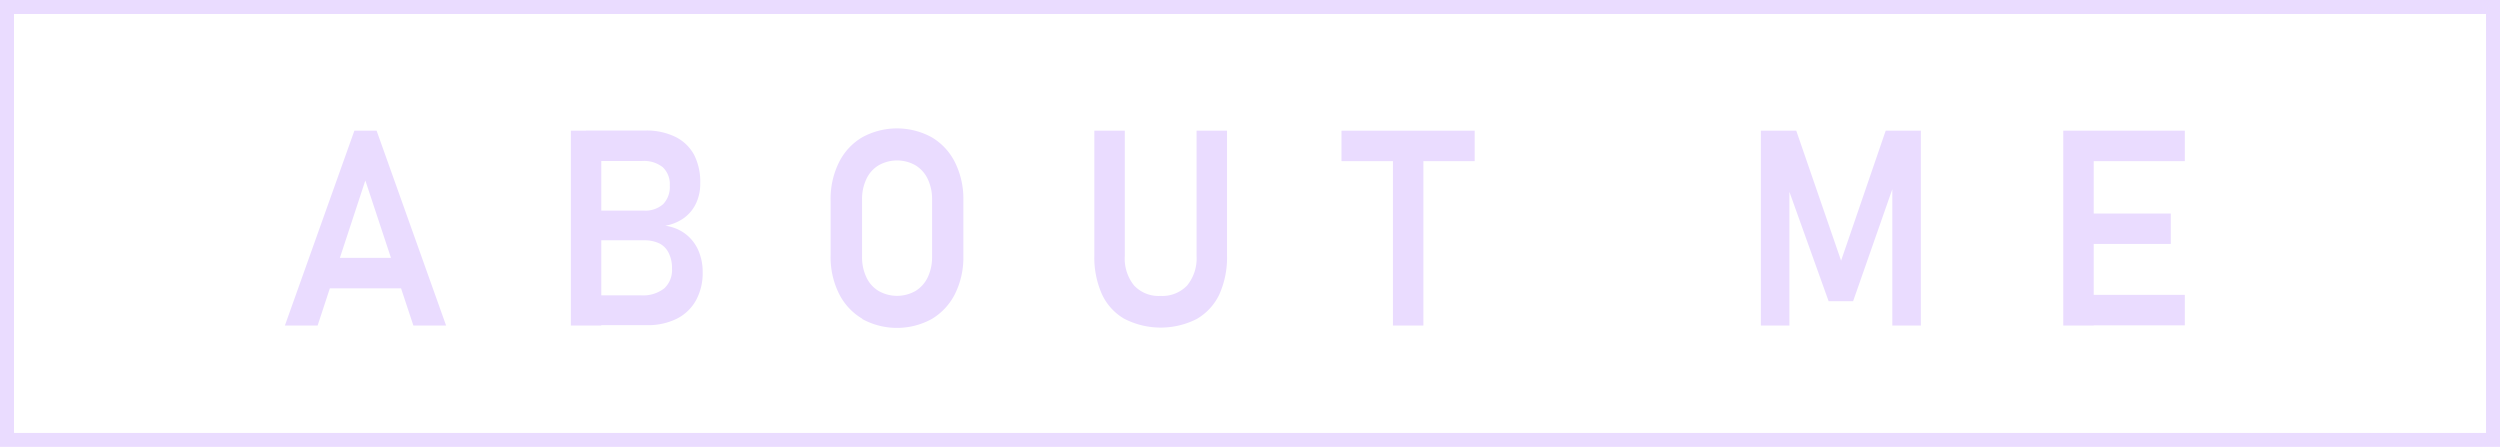 <?xml version="1.0" encoding="UTF-8" standalone="no"?>
<svg xmlns="http://www.w3.org/2000/svg" viewBox="0 0 328.46 58.71"><defs><style>.cls-1{fill:#eadcff;}.cls-2{fill:none;stroke:#eadcff;stroke-miterlimit:10;stroke-width:1.84px;}</style></defs><g id="Layer_2" data-name="Layer 2"><g id="Layer_1-2" data-name="Layer 1"><path class="cls-1" d="M46.56,17.17h2.92l9.13,25.6h-4.3L48,23.71,41.73,42.77h-4.3ZM41.73,33.88h12.8v4H41.73Z"/><path class="cls-1" d="M75,17.17h4v25.6H75ZM77,38.8h7.18a4.48,4.48,0,0,0,3.11-.93,3.27,3.27,0,0,0,1-2.58v0a4.36,4.36,0,0,0-.41-2A2.73,2.73,0,0,0,86.67,32a4.61,4.61,0,0,0-2.08-.43H77V27.67h7.6a3.52,3.52,0,0,0,2.53-.85A3.26,3.26,0,0,0,88,24.37a3.07,3.07,0,0,0-.92-2.4,4,4,0,0,0-2.71-.82H77v-4h7.75a8.62,8.62,0,0,1,4,.84,5.61,5.61,0,0,1,2.46,2.38A7.86,7.86,0,0,1,92,24.11a6,6,0,0,1-.53,2.56,5,5,0,0,1-1.55,1.93,6,6,0,0,1-2.52,1.06,5.61,5.61,0,0,1,2.64,1.06,5.44,5.44,0,0,1,1.69,2.13,7,7,0,0,1,.59,2.9v0a7.46,7.46,0,0,1-.88,3.71,5.91,5.91,0,0,1-2.53,2.42,8.5,8.5,0,0,1-3.9.84H77Z"/><path class="cls-1" d="M113.28,41.87a7.9,7.9,0,0,1-3.06-3.31,10.75,10.75,0,0,1-1.09-5V26.35a10.75,10.75,0,0,1,1.09-5,7.85,7.85,0,0,1,3.06-3.31,9.51,9.51,0,0,1,9.14,0,7.91,7.91,0,0,1,3.06,3.31,10.75,10.75,0,0,1,1.09,5V33.6a10.75,10.75,0,0,1-1.09,5,8,8,0,0,1-3.06,3.31,9.51,9.51,0,0,1-9.14,0Zm7-3.64a4.21,4.21,0,0,0,1.61-1.8,6.11,6.11,0,0,0,.57-2.71v-7.5a6.09,6.09,0,0,0-.57-2.7,4.21,4.21,0,0,0-1.61-1.8,4.9,4.9,0,0,0-4.84,0,4.09,4.09,0,0,0-1.61,1.8,6.09,6.09,0,0,0-.57,2.7v7.5a6.11,6.11,0,0,0,.57,2.71,4.09,4.09,0,0,0,1.61,1.8,4.9,4.9,0,0,0,4.84,0Z"/><path class="cls-1" d="M147.78,41.92a7.21,7.21,0,0,1-3-3.26,11.85,11.85,0,0,1-1-5.15V17.17h4V33.64A5.62,5.62,0,0,0,149,37.51a4.42,4.42,0,0,0,3.47,1.37,4.51,4.51,0,0,0,3.5-1.37,5.62,5.62,0,0,0,1.24-3.87V17.17h4V33.51a11.85,11.85,0,0,1-1,5.15,7.34,7.34,0,0,1-3,3.26,10.46,10.46,0,0,1-9.42,0Z"/><path class="cls-1" d="M176.25,17.17h17.5v4h-17.5Zm6.76,2.1h4v23.5h-4Z"/><path class="cls-1" d="M247.75,17.17h4.62v25.6h-3.75V23.25l.17,1.12-5.32,15.2h-3.22l-5.32-14.84.17-1.48V42.77h-3.75V17.17H236l5.89,17.08Z"/><path class="cls-1" d="M271.08,17.17h4v25.6h-4Zm1.66,0h14.31v4H272.74Zm0,10.88h12.47v4H272.74Zm0,10.69h14.31v4H272.74Z"/><rect class="cls-2" x="0.92" y="0.92" width="326.62" height="56.88"/></g></g></svg>